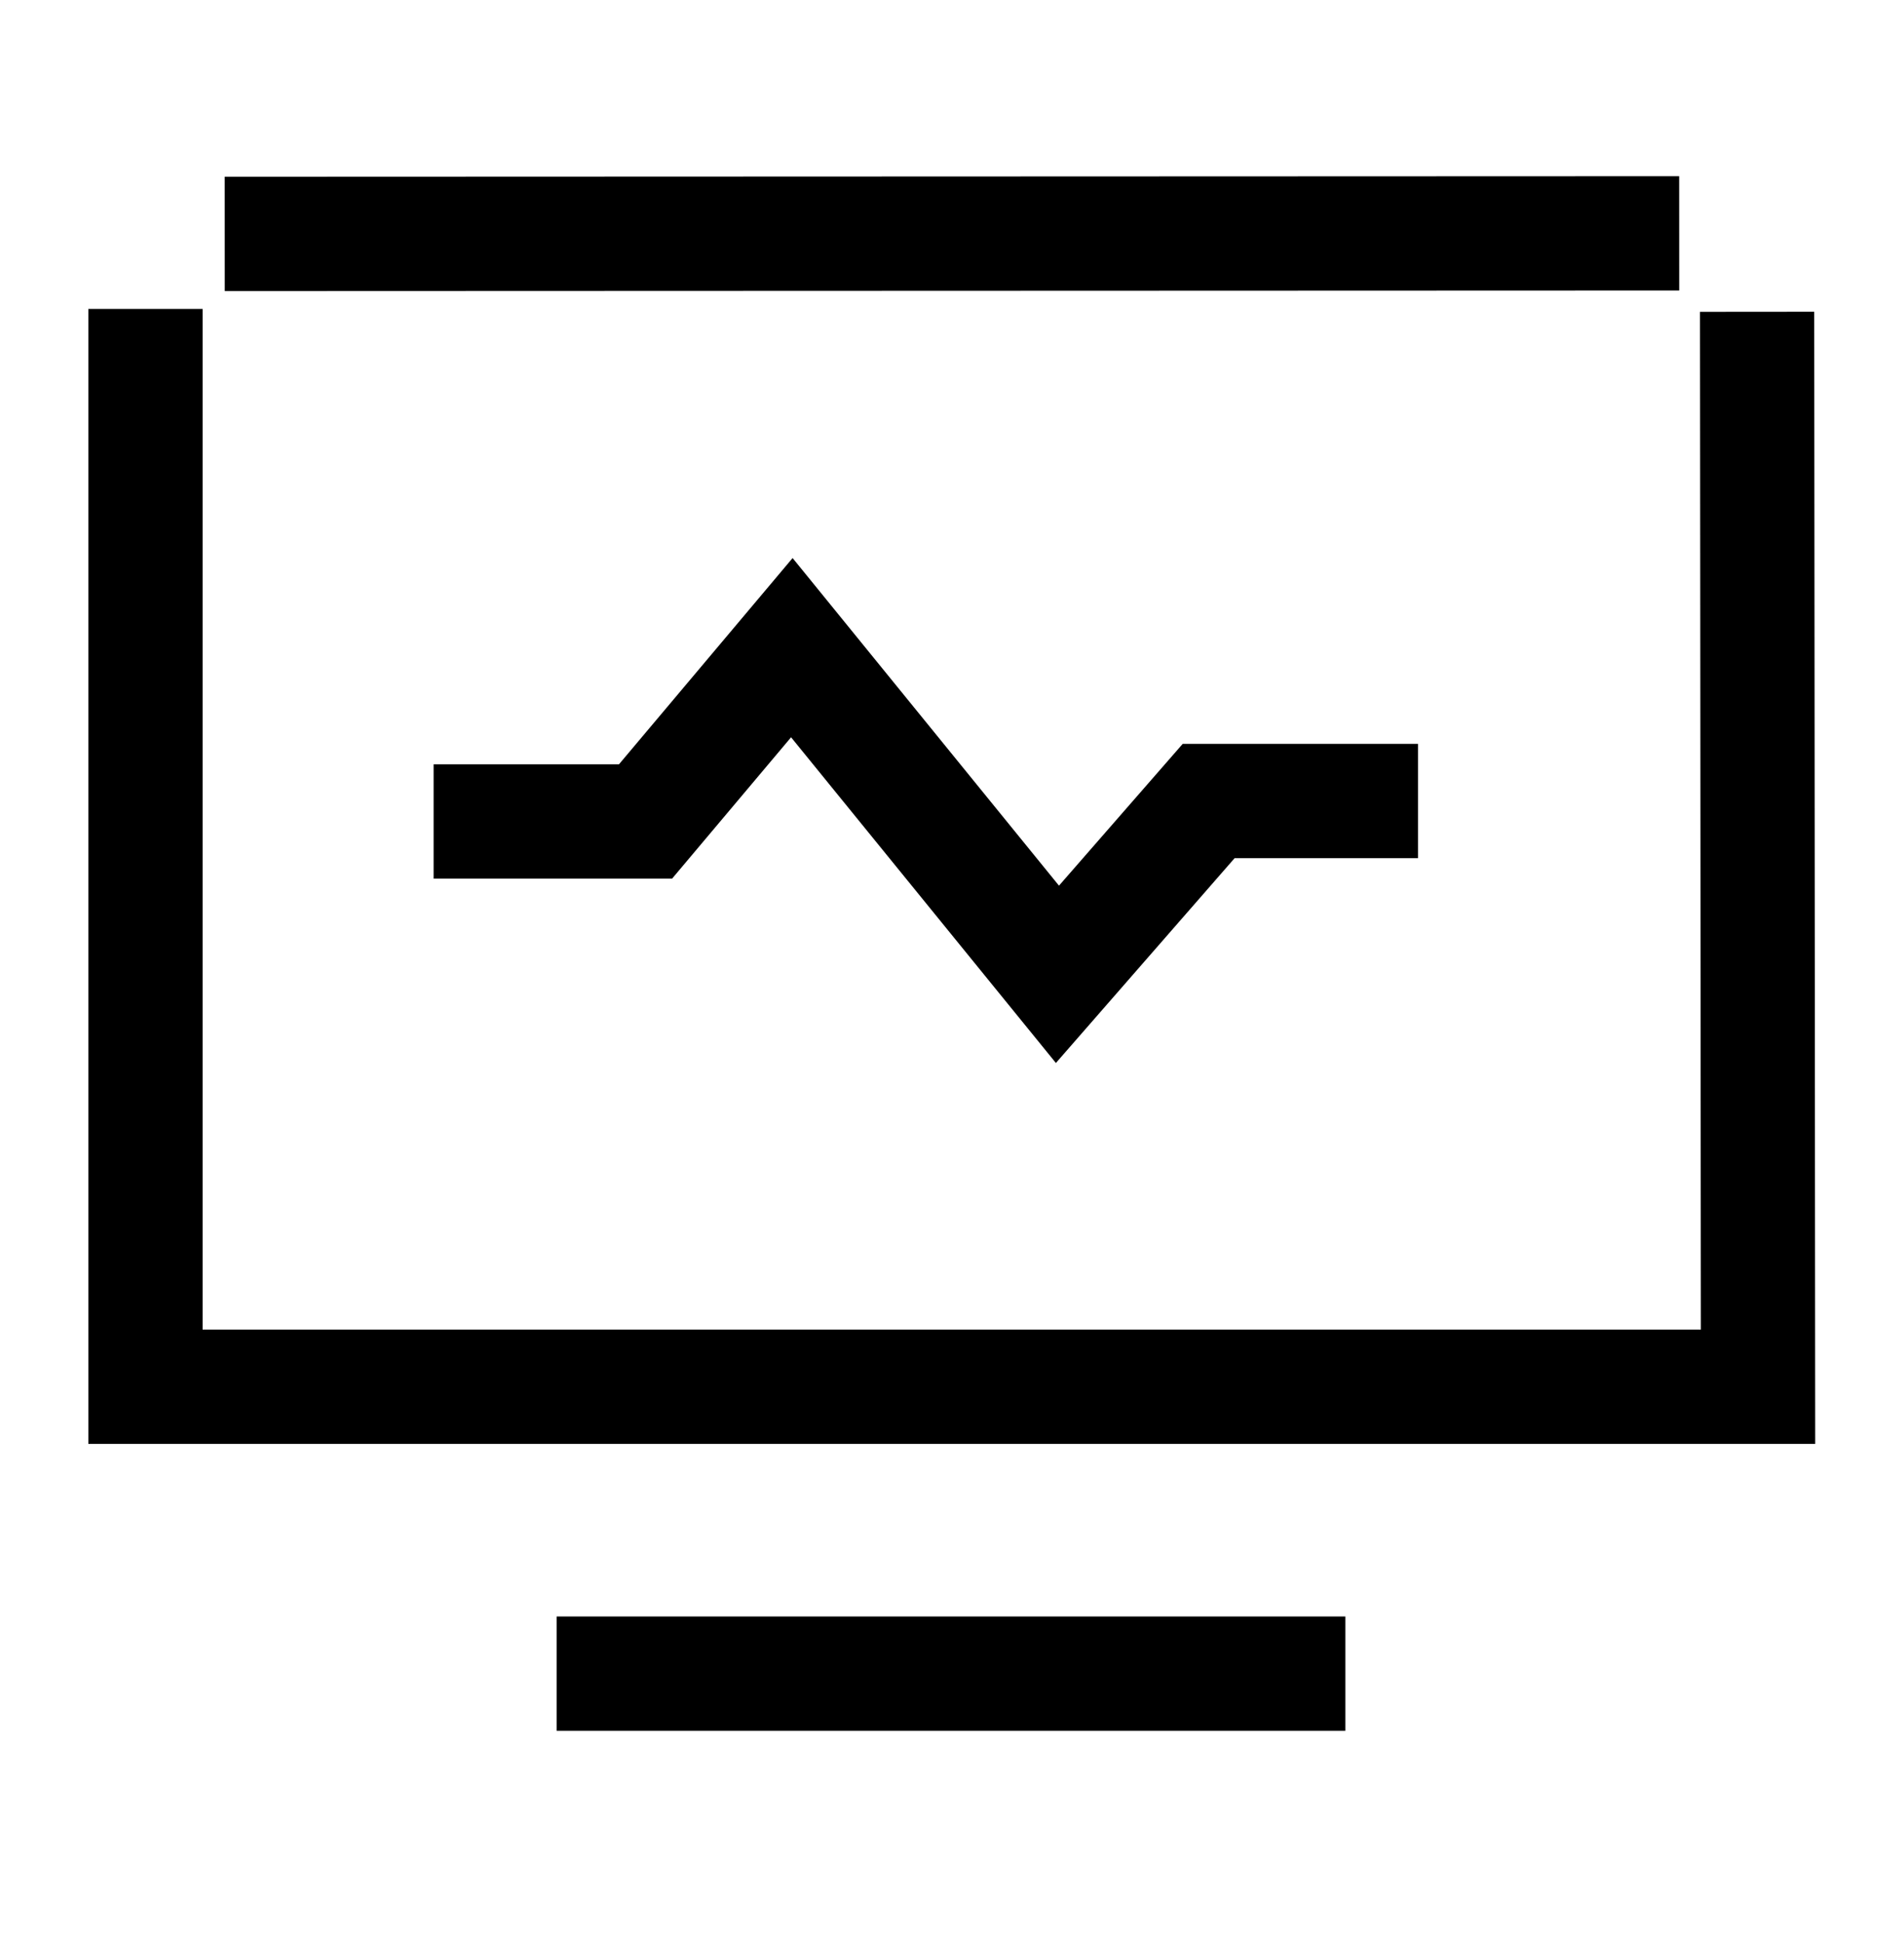 <svg width="50" height="51" viewBox="0 0 50 51" fill="none" xmlns="http://www.w3.org/2000/svg">
<path d="M14.617 43.93H35.33" stroke="black" stroke-width="3" stroke-miterlimit="10"/>
<path d="M46.143 8.184L46.167 36.399H3.82V8.109" stroke="black" stroke-width="3" stroke-miterlimit="10"/>
<path d="M5.902 6.139L44.096 6.125" stroke="black" stroke-width="3"/>
<path d="M11.387 21.563H16.951L20.794 17L27.769 25.574L31.74 21.025H37.237" stroke="black" stroke-width="3" stroke-miterlimit="10"/>
</svg>
